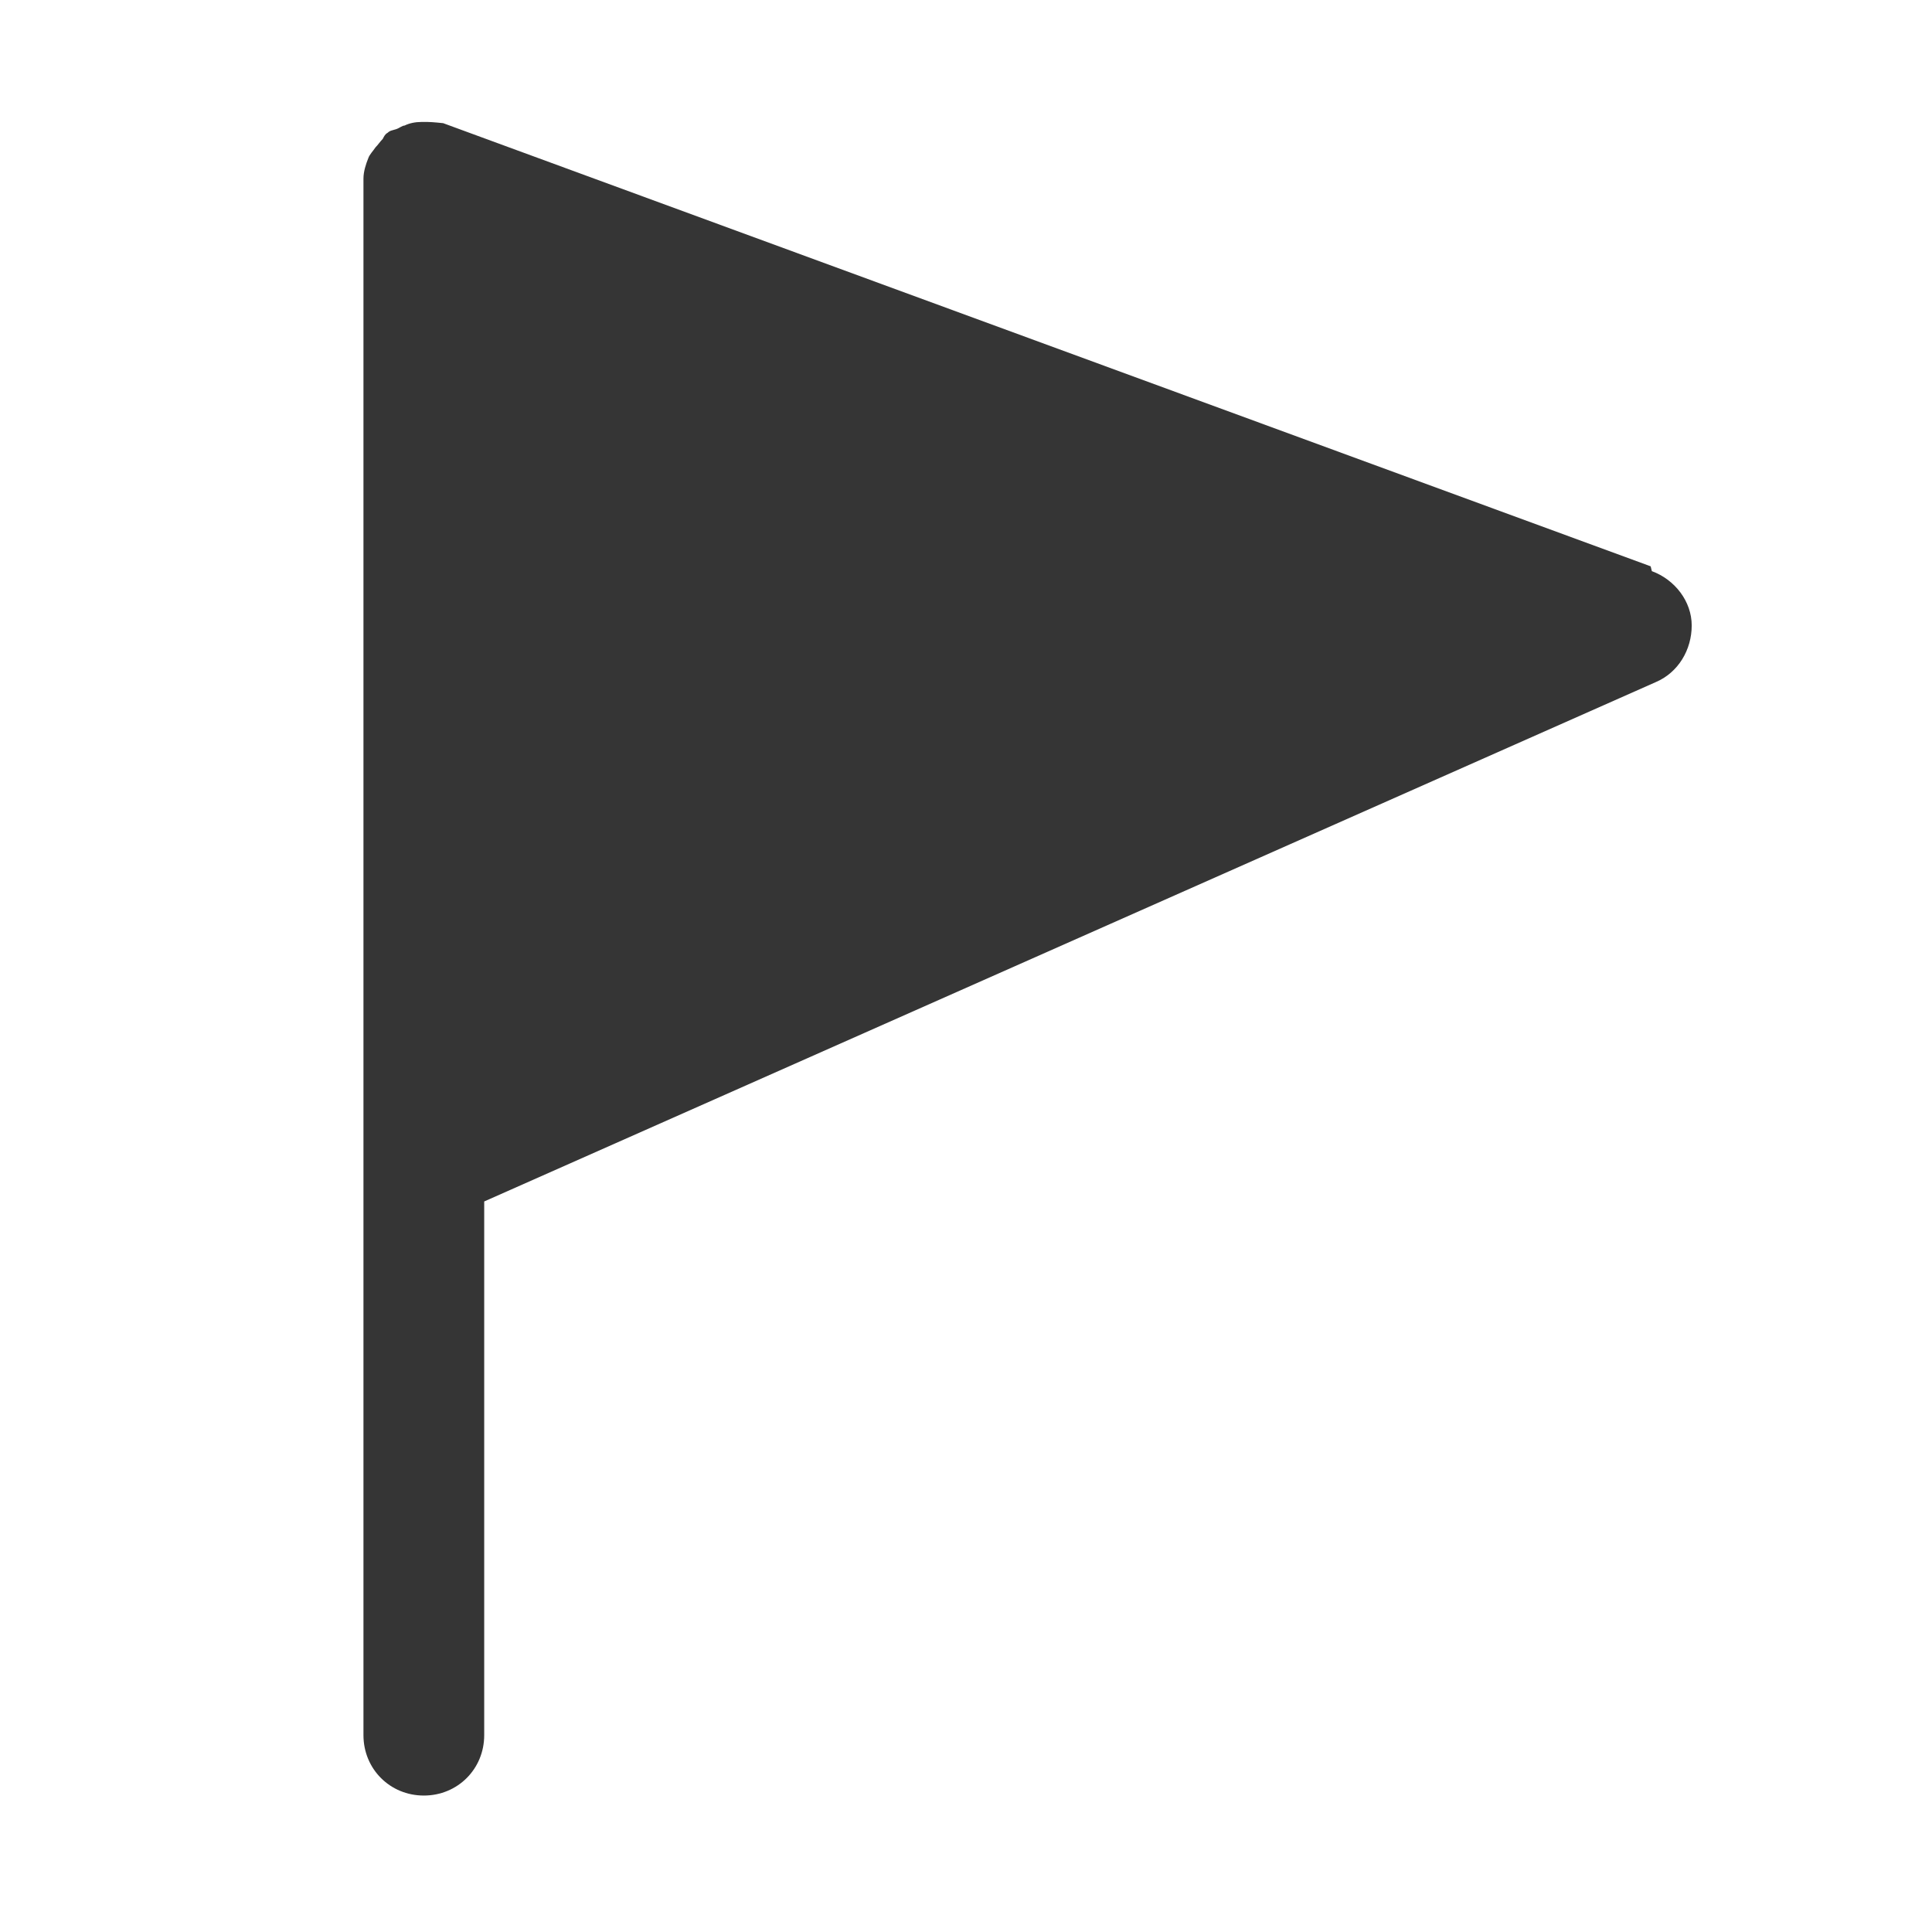 <svg fill="none" height="16" viewBox="0 0 16 16" width="16" xmlns="http://www.w3.org/2000/svg"><path d="m13.67 4.69-10-3.67s-.09-.01-.13-.01c-.01 0-.03 0-.04 0 0 0 0 0-.01 0-.05 0-.1.01-.14.03-.02 0-.04.02-.07.03s-.05.01-.07.03c-.02.01-.03.03-.04.05-.02.02-.04.05-.06.07-.02.03-.05.06-.06.09-.02.05-.04.11-.04.17v.04 12.85c0 .28.22.5.5.5s.5-.22.5-.5v-4.42l9.7-4.3c.19-.08.3-.27.3-.47s-.14-.38-.33-.45z" fill="#353535"/></svg>